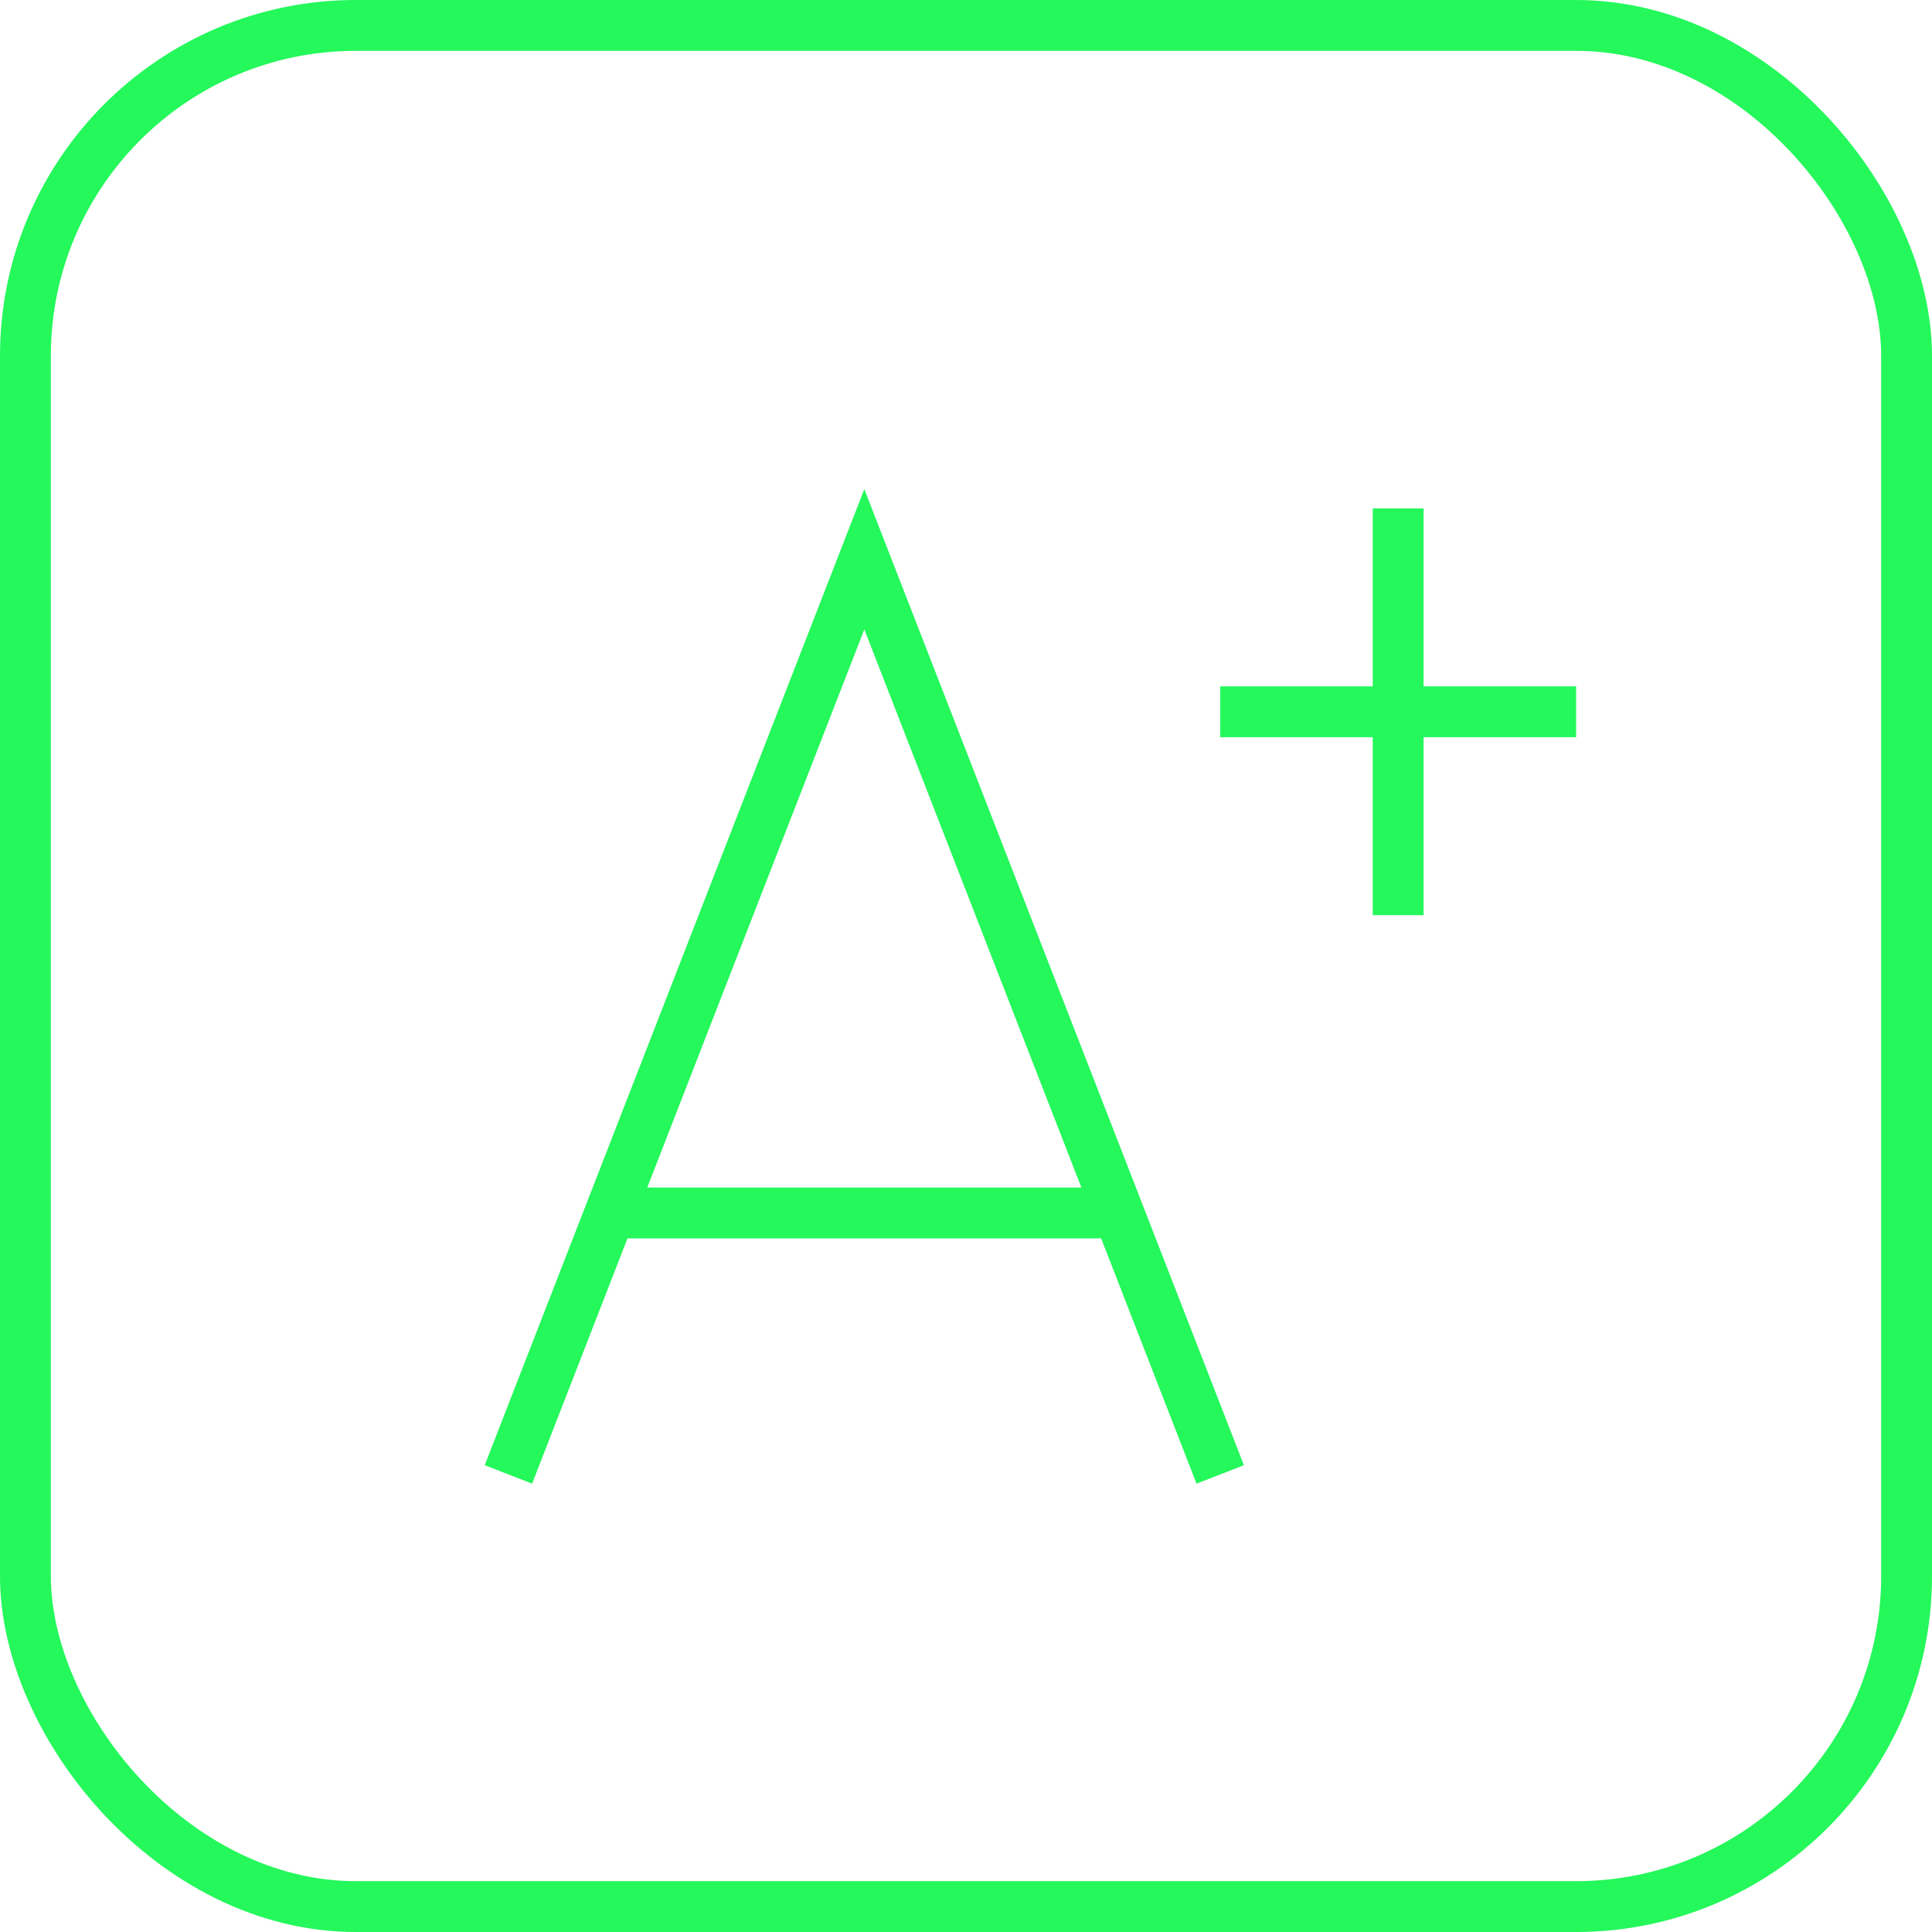 <?xml version="1.0" encoding="UTF-8"?> <svg xmlns="http://www.w3.org/2000/svg" width="38" height="38" viewBox="0 0 38 38" fill="none"><rect x="0.5" y="0.5" width="37" height="37" rx="6.5" stroke="#24F85B"></rect><path d="M10 29L12 23.857M24 29L22 23.857M22 23.857L17 11L12 23.857M22 23.857H12" stroke="#24F85B"></path><path d="M27.5 10V14M27.5 18V14M27.5 14H24M27.5 14H31" stroke="#24F85B"></path></svg> 